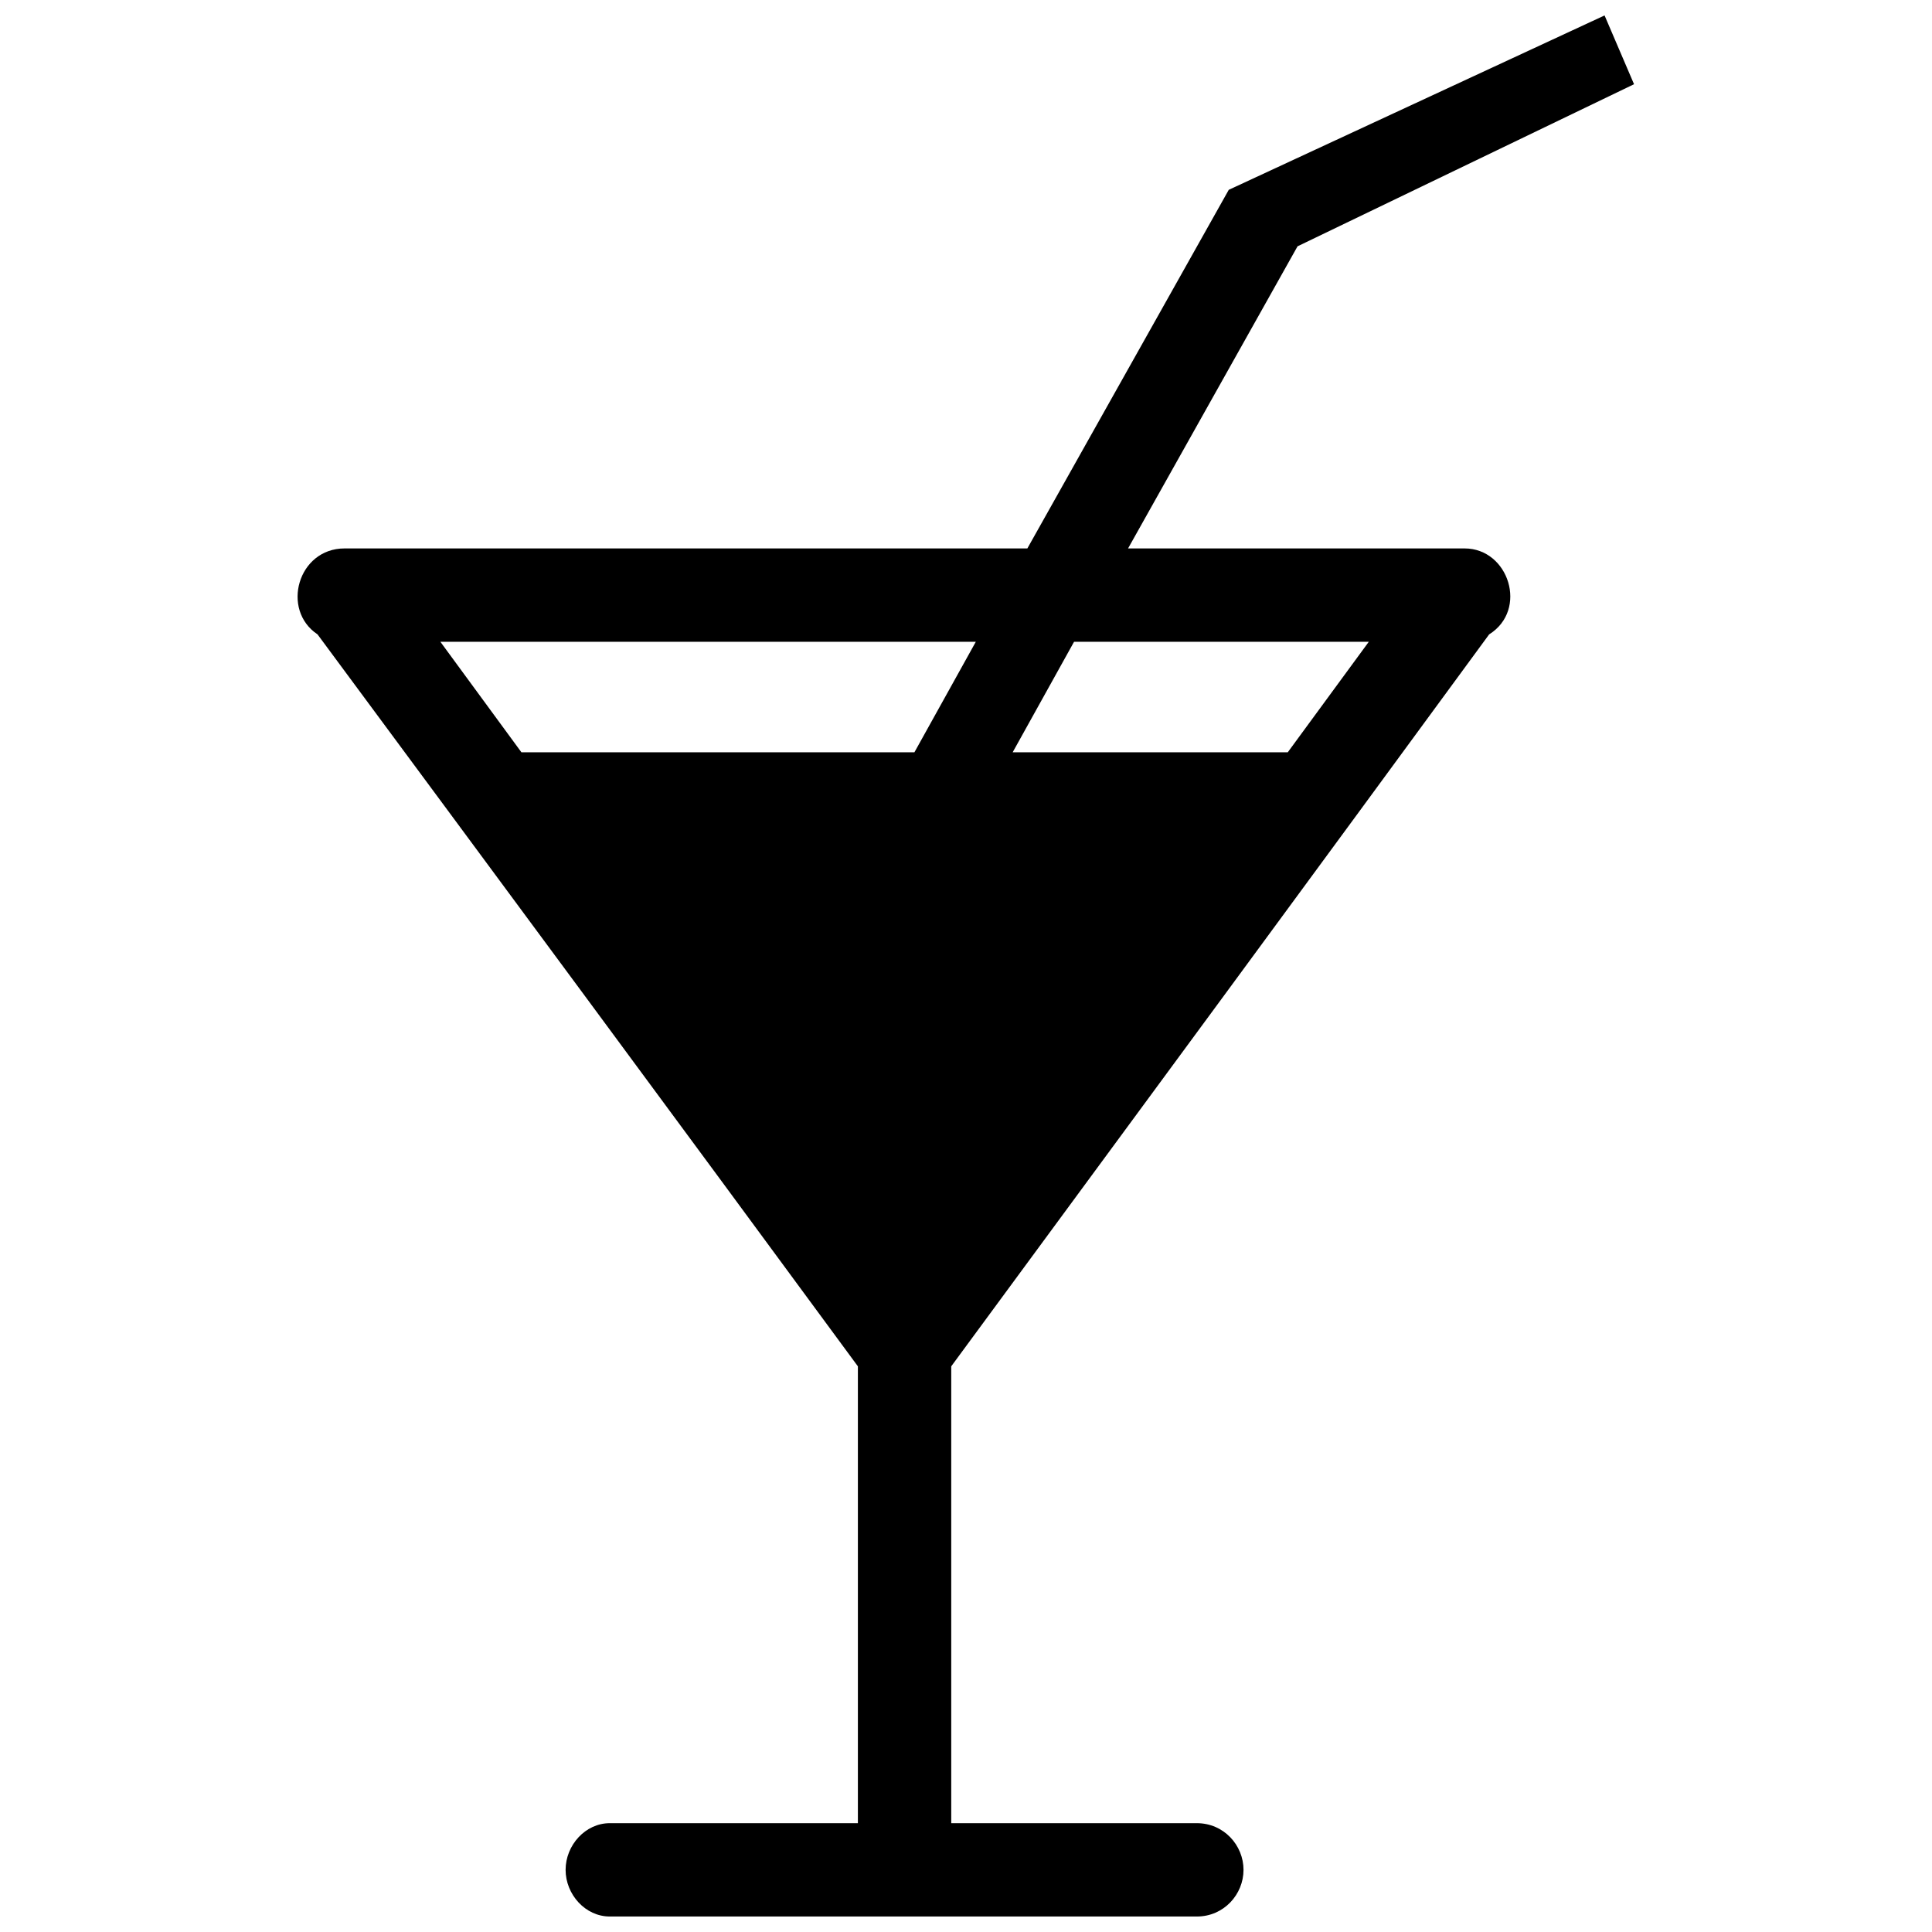 <?xml version="1.0" encoding="UTF-8"?>
<!-- The Best Svg Icon site in the world: iconSvg.co, Visit us! https://iconsvg.co -->
<svg width="800px" height="800px" version="1.1" viewBox="144 144 512 512" xmlns="http://www.w3.org/2000/svg">
 <defs>
  <clipPath id="a">
   <path d="m222 148.09h356v503.81h-356z"/>
  </clipPath>
 </defs>
 <g clip-path="url(#a)">
  <path d="m532.13 289.34c11.715 0 16.926 16.273 6.508 22.781-48.168 65.742-91.777 124.98-142.55 193.97v121.07h65.09c7.16 0 12.367 5.859 12.367 12.367 0 6.508-5.207 12.367-12.367 12.367h-155.57c-6.508 0-11.715-5.859-11.715-12.367 0-6.508 5.207-12.367 11.715-12.367h65.742v-121.07c-48.82-66.395-95.035-128.88-143.2-193.97-9.766-6.508-5.207-22.781 7.16-22.781h180.95l53.375-95.035 99.59-46.215 7.812 18.227-89.176 42.961-44.914 80.062zm-145.8 54.027 16.273-29.293h-141.9l21.48 29.293h104.15zm42.309-29.293-16.273 29.293h72.902l21.48-29.293z" fill-rule="evenodd"/>
 </g>
</svg>